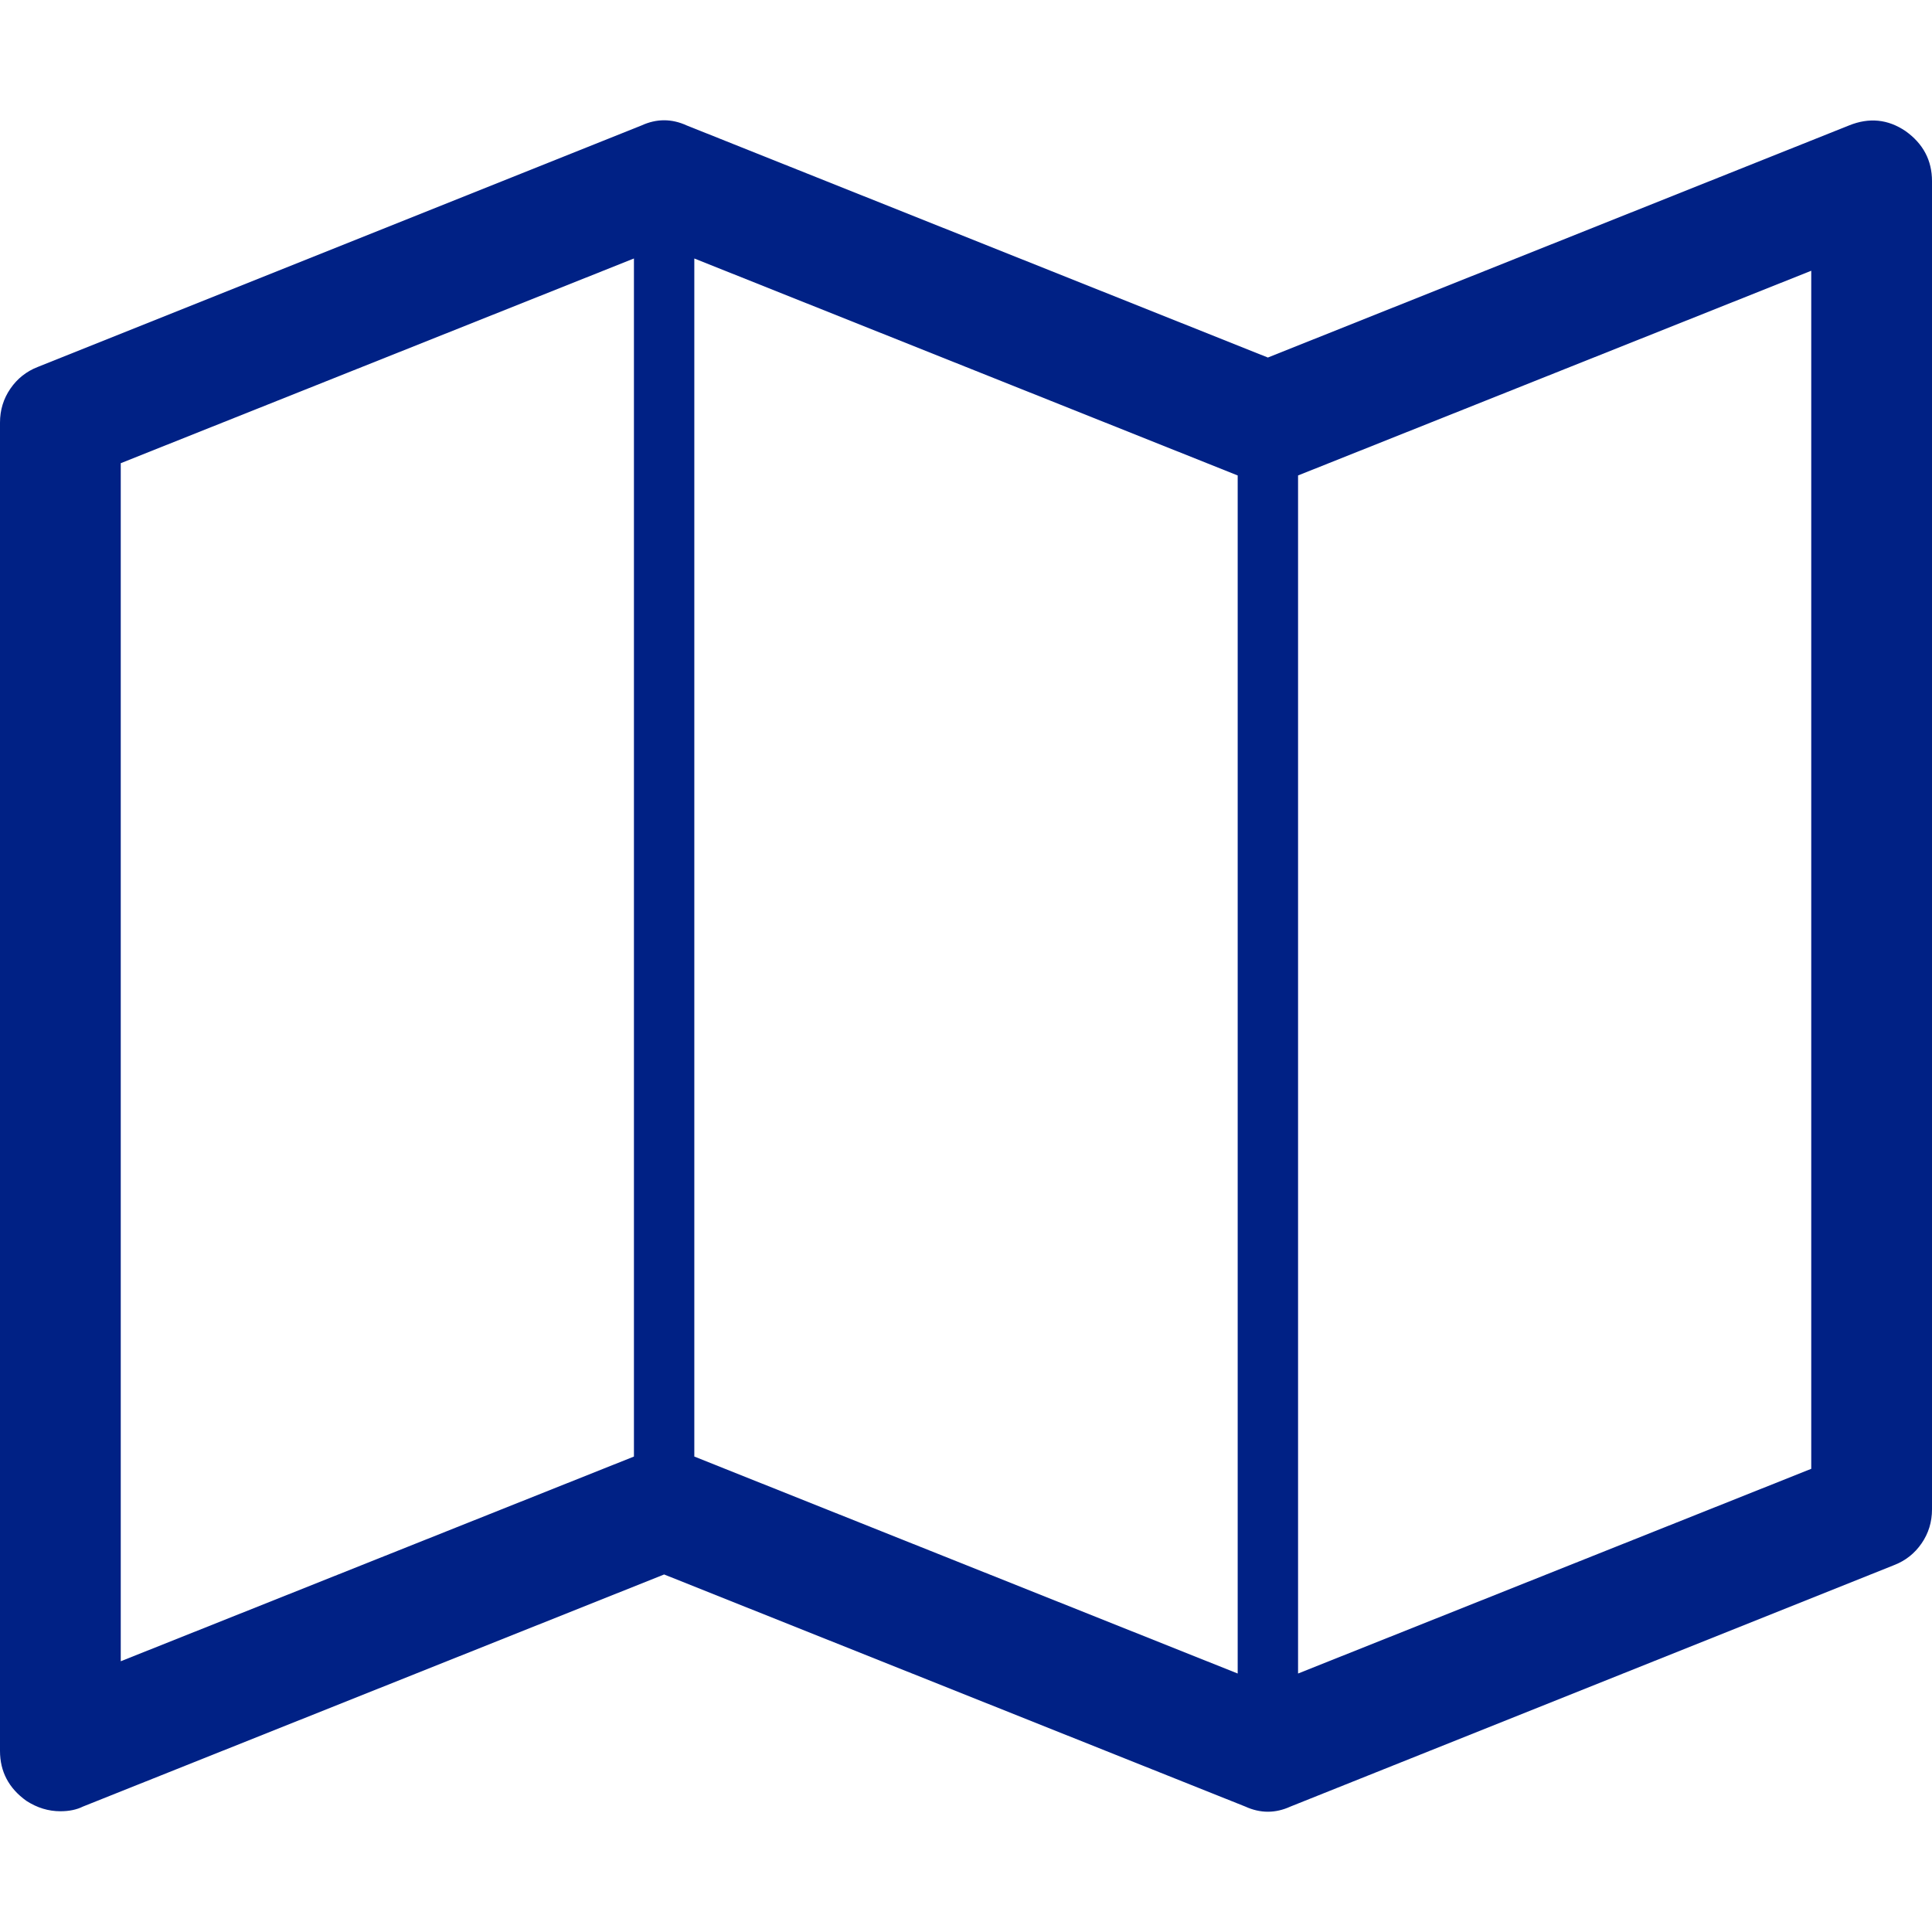 <svg width="32" height="32" viewBox="0 0 2048 1792" xmlns="http://www.w3.org/2000/svg" fill="#002185"><path d="M2020 11q28 20 28 53v1408q0 20-11 36t-29 23l-640 256q-24 11-48 0l-616-246-616 246q-10 5-24 5-19 0-36-11-28-20-28-53v-1408q0-20 11-36t29-23l640-256q24-11 48 0l616 246 616-246q32-13 60 6zm-1284 135v1270l576 230v-1270zm-608 217v1270l544-217v-1270zm1792 1066v-1270l-544 217v1270z"/></svg>